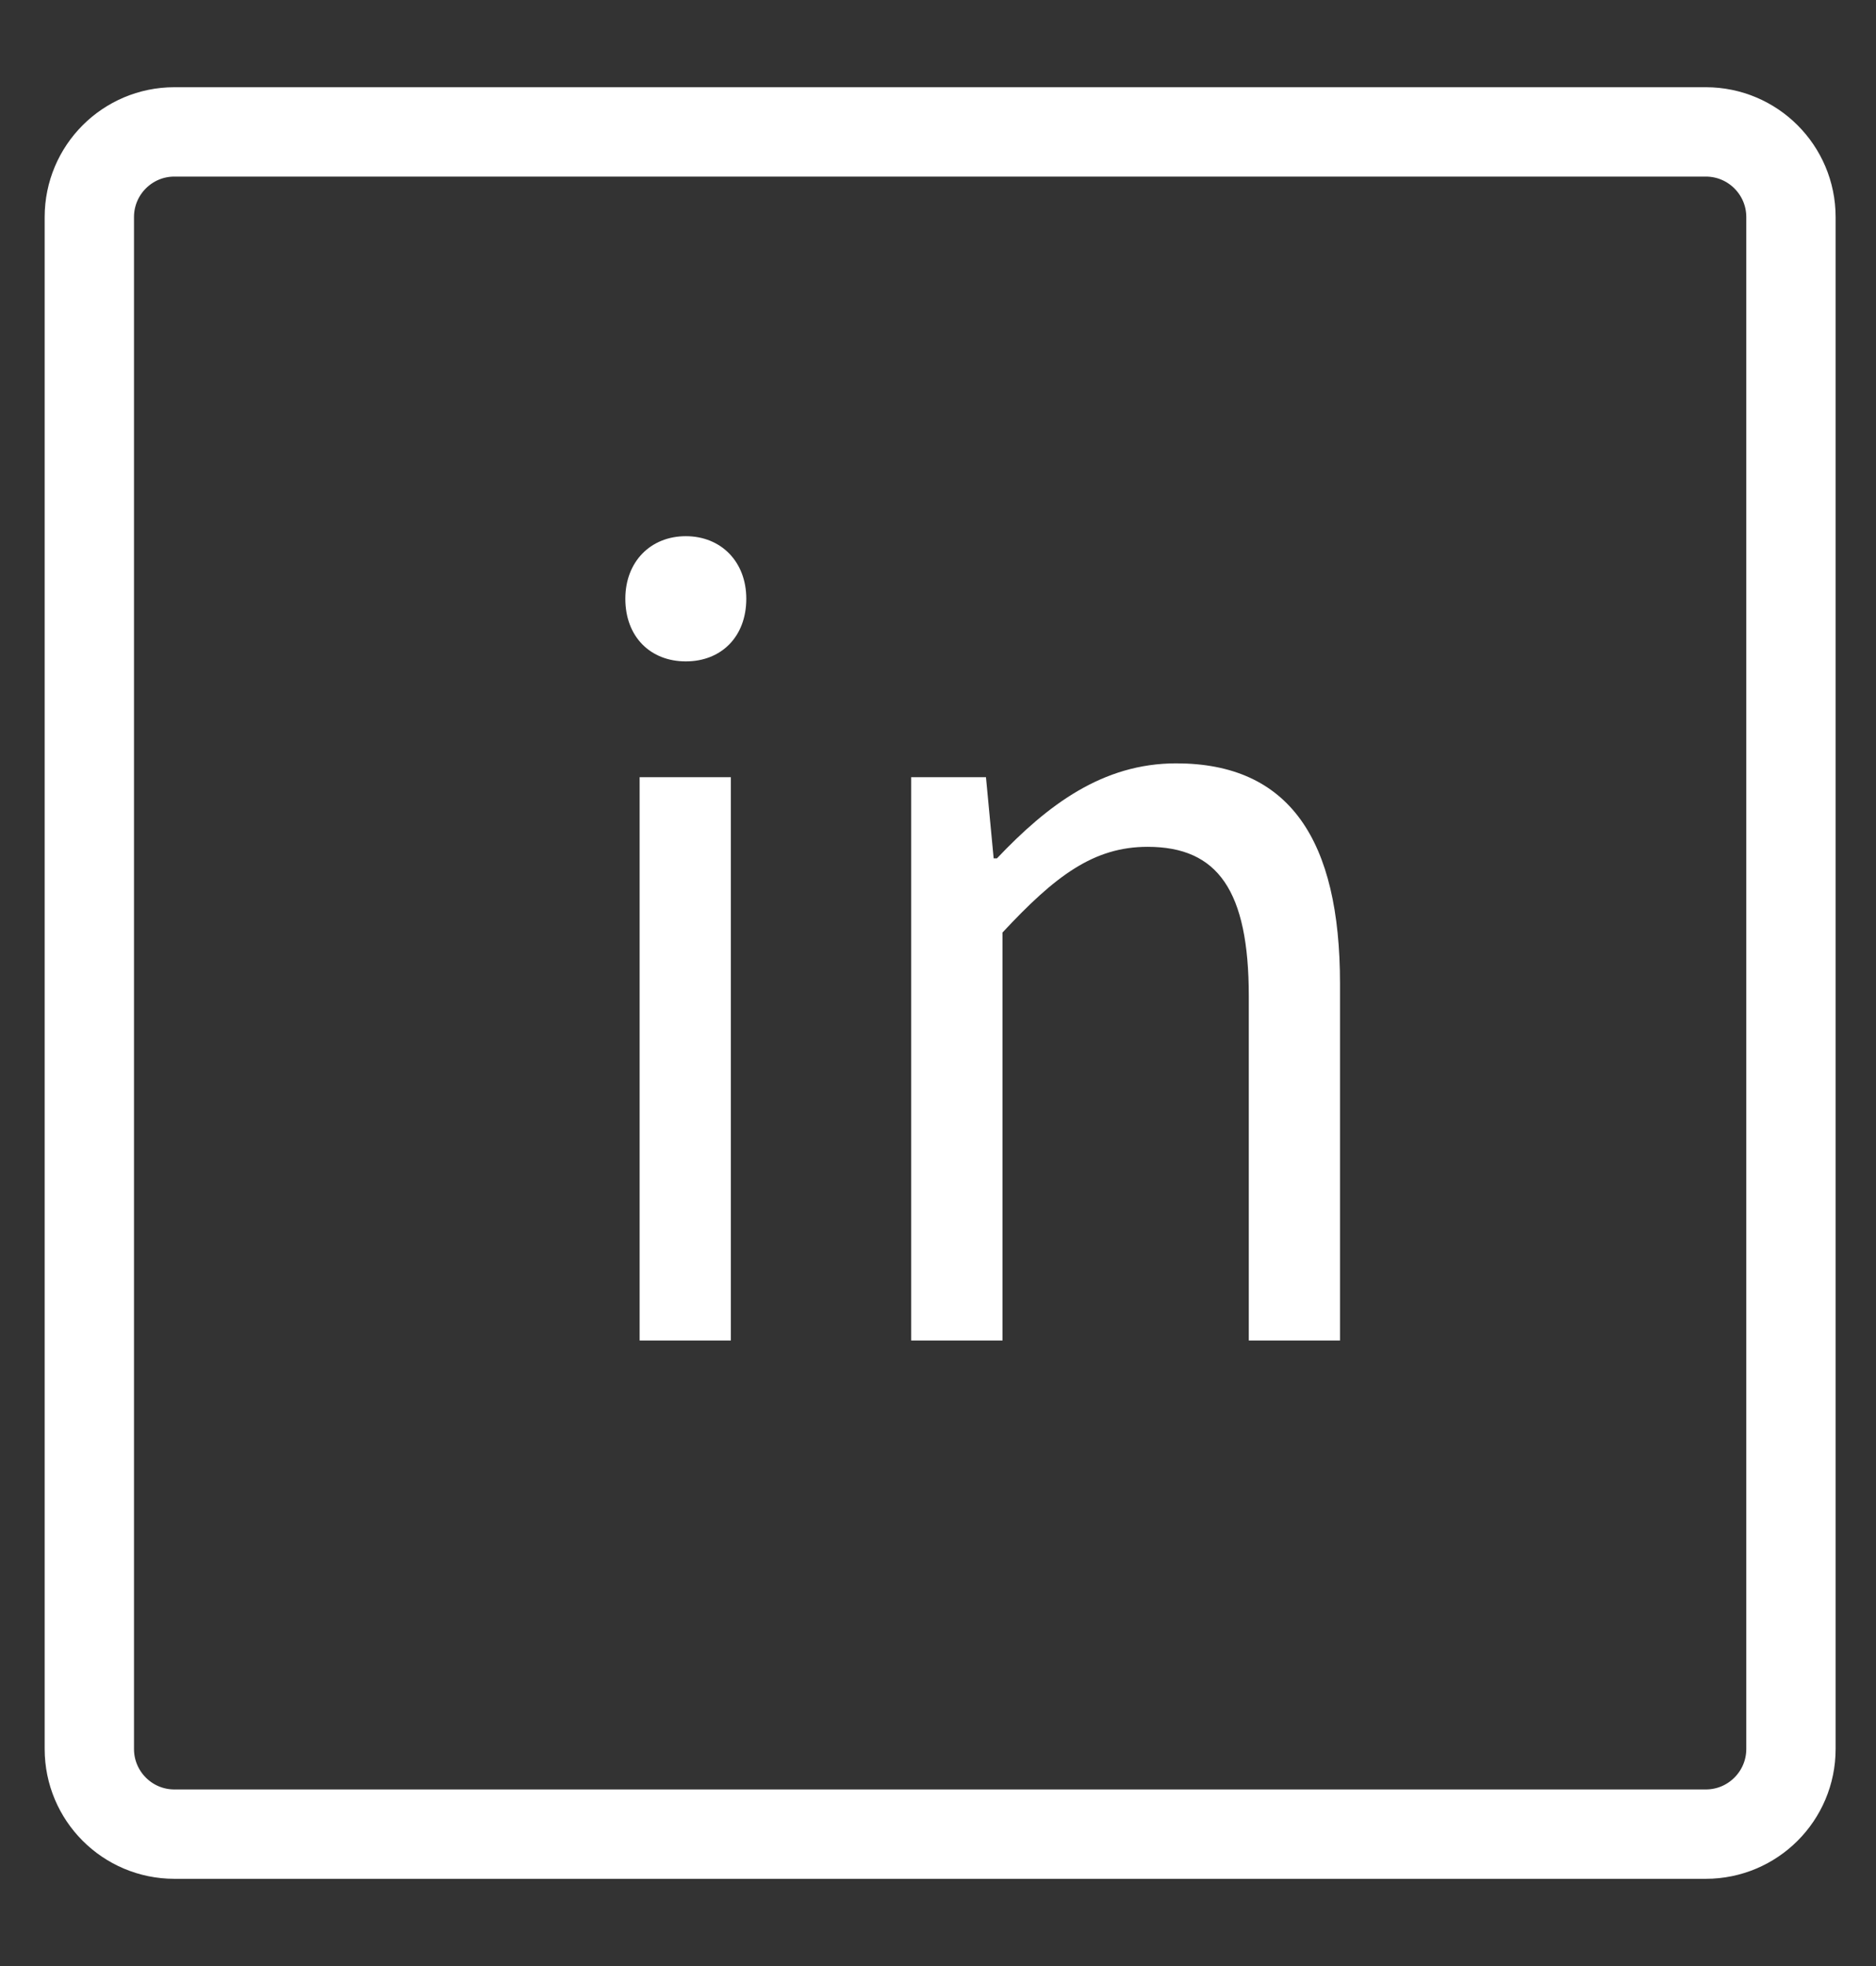 <svg width="21" height="22" viewBox="0 0 21 22" fill="none" xmlns="http://www.w3.org/2000/svg">
    <rect x="0" y="0" width="21" height="22" fill="#333333" stroke="none"/>
    <path d="M19.095 1.476H1.952C1.426 1.476 1 1.903 1 2.429V19.571C1 20.097 1.426 20.524 1.952 20.524H19.095C19.621 20.524 20.048 20.097 20.048 19.571V2.429C20.048 1.903 19.621 1.476 19.095 1.476Z" stroke="#fff"/>
    <path d="M7.16 15H8.181V8.697H7.16V15ZM7.677 7.401C8.071 7.401 8.354 7.128 8.354 6.7C8.354 6.285 8.071 6 7.677 6C7.283 6 7 6.285 7 6.7C7 7.128 7.283 7.401 7.677 7.401Z" fill="#fff"/>
    <path d="M10.2 15H11.222V10.435C11.813 9.8 12.243 9.476 12.846 9.476C13.634 9.476 13.979 9.968 13.979 11.148V15H15V11.006C15 9.398 14.434 8.542 13.166 8.542C12.342 8.542 11.726 9.009 11.16 9.605H11.123L11.037 8.697H10.2V15Z" fill="#fff"/>
  </svg>